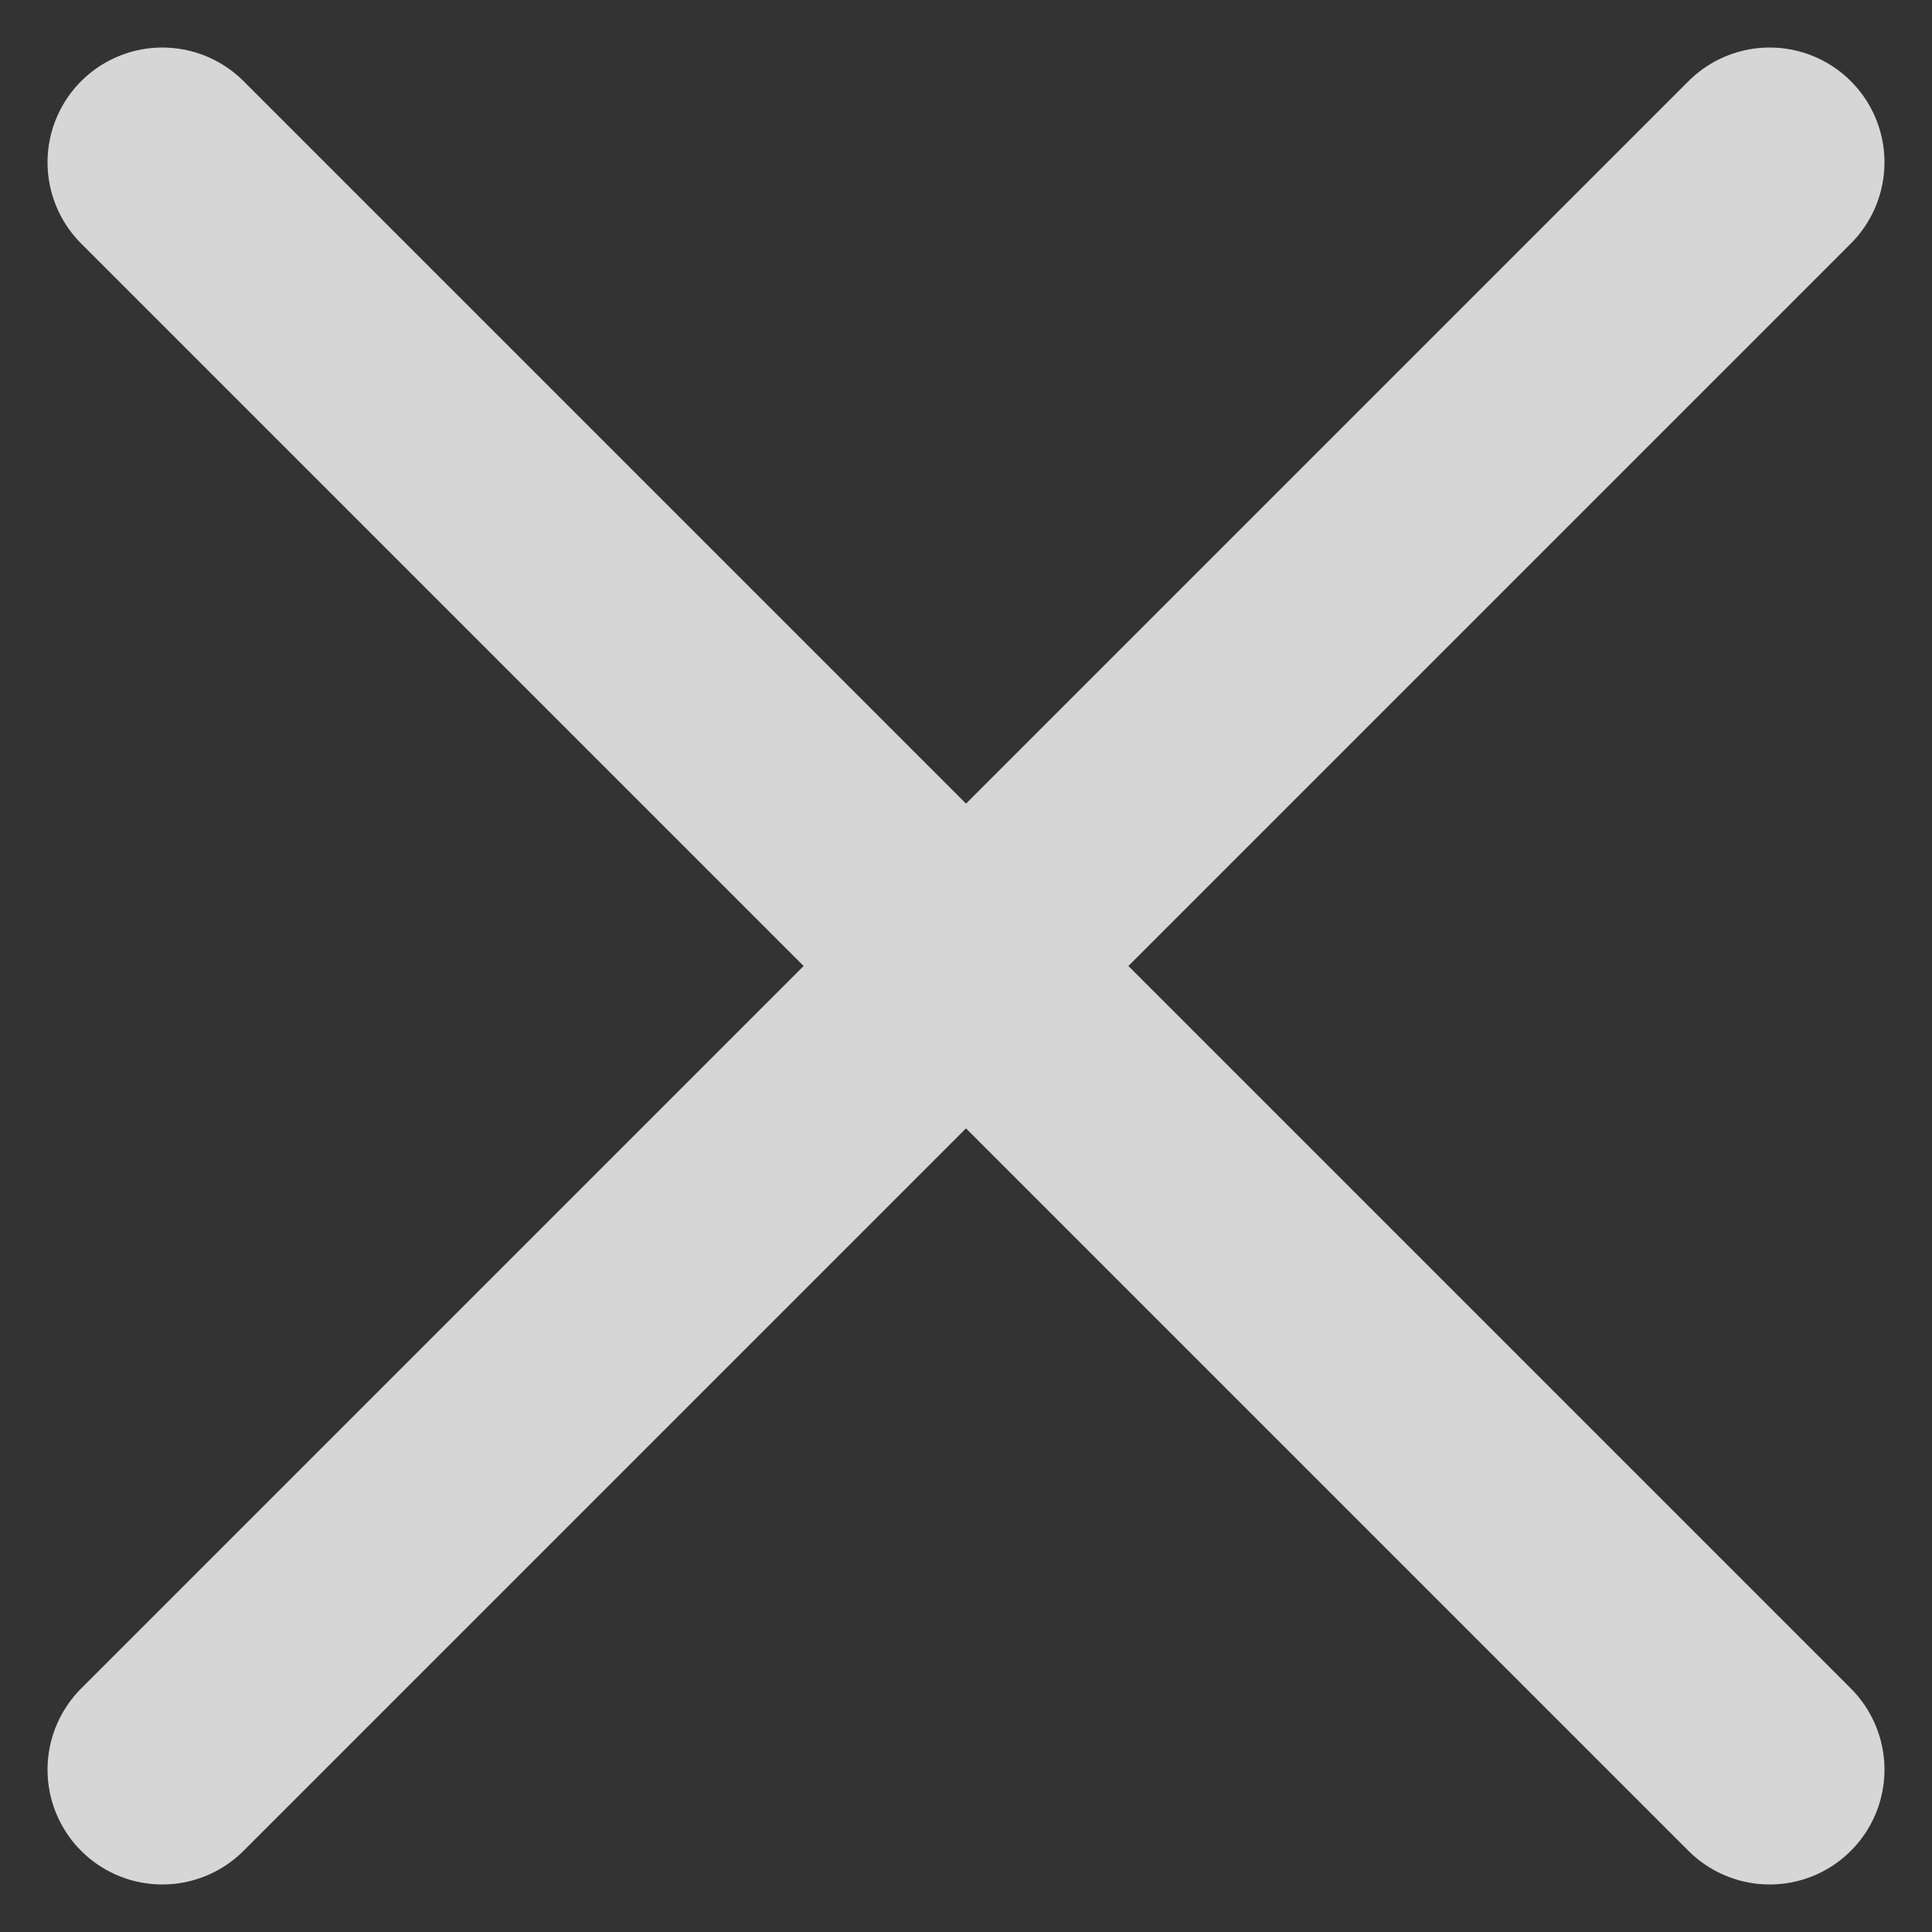 <svg xmlns="http://www.w3.org/2000/svg" width="16.828" height="16.828" viewBox="0 0 16.828 16.828"><rect x="0" y="0" width="16.828" height="16.828" fill="#333333" stroke="none"/><g transform="translate(-1.666 -4.506)" opacity="0.8"><line x1="14" y2="14" transform="translate(3.08 5.92)" fill="none" stroke="#fff" stroke-linecap="round" stroke-miterlimit="10" stroke-width="2"/><line x2="14" y2="14" transform="translate(3.08 5.92)" fill="none" stroke="#fff" stroke-linecap="round" stroke-miterlimit="10" stroke-width="2"/></g></svg>